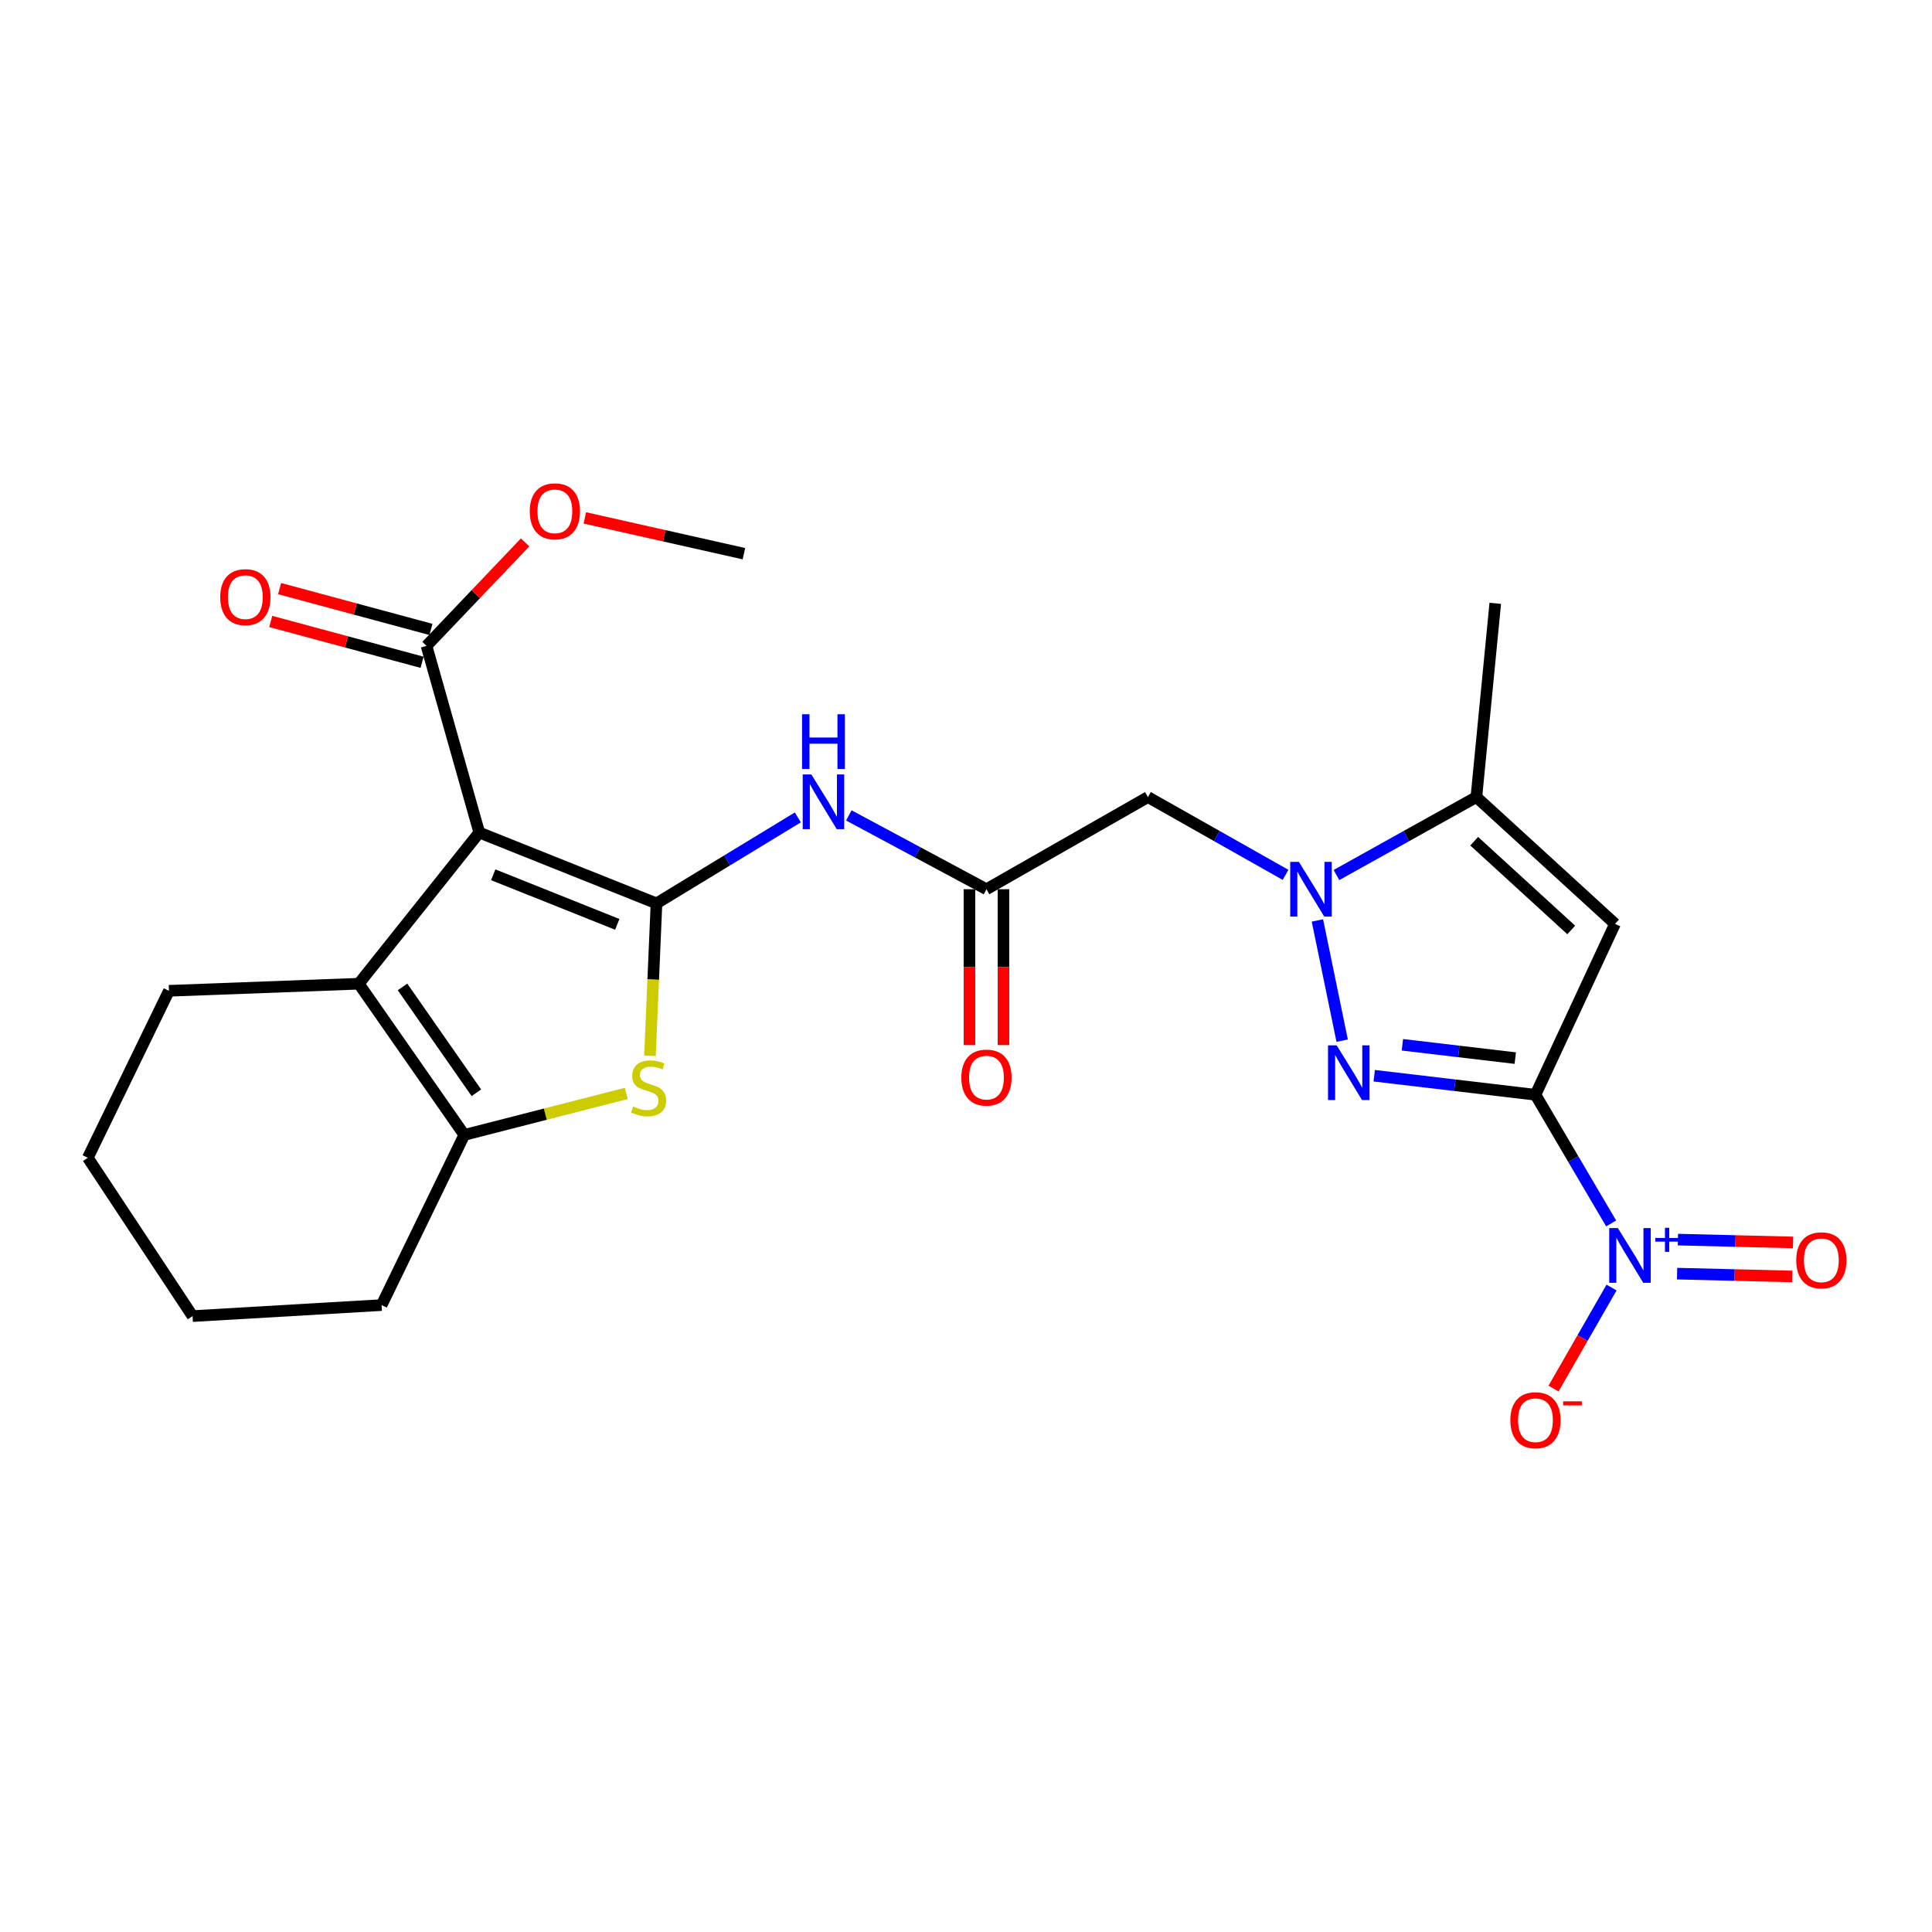 <?xml version='1.0' encoding='iso-8859-1'?>
<svg version='1.1' baseProfile='full'
              xmlns='http://www.w3.org/2000/svg'
                      xmlns:rdkit='http://www.rdkit.org/xml'
                      xmlns:xlink='http://www.w3.org/1999/xlink'
                  xml:space='preserve'
width='1000px' height='1000px' viewBox='0 0 1000 1000'>
<!-- END OF HEADER -->
<rect style='opacity:1.0;fill:#FFFFFF;stroke:none' width='1000' height='1000' x='0' y='0'> </rect>
<path class='bond-2' d='M 794.753,566.649 L 753.024,561.722' style='fill:none;fill-rule:evenodd;stroke:#000000;stroke-width:6px;stroke-linecap:butt;stroke-linejoin:miter;stroke-opacity:1' />
<path class='bond-2' d='M 753.024,561.722 L 711.296,556.794' style='fill:none;fill-rule:evenodd;stroke:#0000FF;stroke-width:6px;stroke-linecap:butt;stroke-linejoin:miter;stroke-opacity:1' />
<path class='bond-2' d='M 784.3,547.678 L 755.09,544.228' style='fill:none;fill-rule:evenodd;stroke:#000000;stroke-width:6px;stroke-linecap:butt;stroke-linejoin:miter;stroke-opacity:1' />
<path class='bond-2' d='M 755.09,544.228 L 725.881,540.779' style='fill:none;fill-rule:evenodd;stroke:#0000FF;stroke-width:6px;stroke-linecap:butt;stroke-linejoin:miter;stroke-opacity:1' />
<path class='bond-4' d='M 794.753,566.649 L 835.923,478.192' style='fill:none;fill-rule:evenodd;stroke:#000000;stroke-width:6px;stroke-linecap:butt;stroke-linejoin:miter;stroke-opacity:1' />
<path class='bond-5' d='M 794.753,566.649 L 814.339,599.95' style='fill:none;fill-rule:evenodd;stroke:#000000;stroke-width:6px;stroke-linecap:butt;stroke-linejoin:miter;stroke-opacity:1' />
<path class='bond-5' d='M 814.339,599.95 L 833.926,633.25' style='fill:none;fill-rule:evenodd;stroke:#0000FF;stroke-width:6px;stroke-linecap:butt;stroke-linejoin:miter;stroke-opacity:1' />
<path class='bond-0' d='M 339.793,467.594 L 376.374,445.339' style='fill:none;fill-rule:evenodd;stroke:#000000;stroke-width:6px;stroke-linecap:butt;stroke-linejoin:miter;stroke-opacity:1' />
<path class='bond-0' d='M 376.374,445.339 L 412.956,423.085' style='fill:none;fill-rule:evenodd;stroke:#0000FF;stroke-width:6px;stroke-linecap:butt;stroke-linejoin:miter;stroke-opacity:1' />
<path class='bond-1' d='M 339.793,467.594 L 248.067,430.925' style='fill:none;fill-rule:evenodd;stroke:#000000;stroke-width:6px;stroke-linecap:butt;stroke-linejoin:miter;stroke-opacity:1' />
<path class='bond-1' d='M 319.496,478.45 L 255.288,452.782' style='fill:none;fill-rule:evenodd;stroke:#000000;stroke-width:6px;stroke-linecap:butt;stroke-linejoin:miter;stroke-opacity:1' />
<path class='bond-6' d='M 339.793,467.594 L 338.106,507.038' style='fill:none;fill-rule:evenodd;stroke:#000000;stroke-width:6px;stroke-linecap:butt;stroke-linejoin:miter;stroke-opacity:1' />
<path class='bond-6' d='M 338.106,507.038 L 336.419,546.482' style='fill:none;fill-rule:evenodd;stroke:#CCCC00;stroke-width:6px;stroke-linecap:butt;stroke-linejoin:miter;stroke-opacity:1' />
<path class='bond-7' d='M 248.067,430.925 L 185.71,509.175' style='fill:none;fill-rule:evenodd;stroke:#000000;stroke-width:6px;stroke-linecap:butt;stroke-linejoin:miter;stroke-opacity:1' />
<path class='bond-12' d='M 248.067,430.925 L 220.764,334.296' style='fill:none;fill-rule:evenodd;stroke:#000000;stroke-width:6px;stroke-linecap:butt;stroke-linejoin:miter;stroke-opacity:1' />
<path class='bond-3' d='M 694.708,538.654 L 681.89,476.425' style='fill:none;fill-rule:evenodd;stroke:#0000FF;stroke-width:6px;stroke-linecap:butt;stroke-linejoin:miter;stroke-opacity:1' />
<path class='bond-11' d='M 665.398,452.824 L 629.782,432.695' style='fill:none;fill-rule:evenodd;stroke:#0000FF;stroke-width:6px;stroke-linecap:butt;stroke-linejoin:miter;stroke-opacity:1' />
<path class='bond-11' d='M 629.782,432.695 L 594.165,412.566' style='fill:none;fill-rule:evenodd;stroke:#000000;stroke-width:6px;stroke-linecap:butt;stroke-linejoin:miter;stroke-opacity:1' />
<path class='bond-25' d='M 691.751,452.915 L 727.961,432.741' style='fill:none;fill-rule:evenodd;stroke:#0000FF;stroke-width:6px;stroke-linecap:butt;stroke-linejoin:miter;stroke-opacity:1' />
<path class='bond-25' d='M 727.961,432.741 L 764.171,412.566' style='fill:none;fill-rule:evenodd;stroke:#000000;stroke-width:6px;stroke-linecap:butt;stroke-linejoin:miter;stroke-opacity:1' />
<path class='bond-9' d='M 835.923,478.192 L 764.171,412.566' style='fill:none;fill-rule:evenodd;stroke:#000000;stroke-width:6px;stroke-linecap:butt;stroke-linejoin:miter;stroke-opacity:1' />
<path class='bond-9' d='M 813.272,481.347 L 763.045,435.408' style='fill:none;fill-rule:evenodd;stroke:#000000;stroke-width:6px;stroke-linecap:butt;stroke-linejoin:miter;stroke-opacity:1' />
<path class='bond-14' d='M 834.133,666.438 L 819.121,692.581' style='fill:none;fill-rule:evenodd;stroke:#0000FF;stroke-width:6px;stroke-linecap:butt;stroke-linejoin:miter;stroke-opacity:1' />
<path class='bond-14' d='M 819.121,692.581 L 804.11,718.723' style='fill:none;fill-rule:evenodd;stroke:#FF0000;stroke-width:6px;stroke-linecap:butt;stroke-linejoin:miter;stroke-opacity:1' />
<path class='bond-15' d='M 868.058,659.23 L 897.855,659.96' style='fill:none;fill-rule:evenodd;stroke:#0000FF;stroke-width:6px;stroke-linecap:butt;stroke-linejoin:miter;stroke-opacity:1' />
<path class='bond-15' d='M 897.855,659.96 L 927.652,660.69' style='fill:none;fill-rule:evenodd;stroke:#FF0000;stroke-width:6px;stroke-linecap:butt;stroke-linejoin:miter;stroke-opacity:1' />
<path class='bond-15' d='M 868.49,641.62 L 898.286,642.35' style='fill:none;fill-rule:evenodd;stroke:#0000FF;stroke-width:6px;stroke-linecap:butt;stroke-linejoin:miter;stroke-opacity:1' />
<path class='bond-15' d='M 898.286,642.35 L 928.083,643.08' style='fill:none;fill-rule:evenodd;stroke:#FF0000;stroke-width:6px;stroke-linecap:butt;stroke-linejoin:miter;stroke-opacity:1' />
<path class='bond-8' d='M 324.171,565.947 L 282.244,576.691' style='fill:none;fill-rule:evenodd;stroke:#CCCC00;stroke-width:6px;stroke-linecap:butt;stroke-linejoin:miter;stroke-opacity:1' />
<path class='bond-8' d='M 282.244,576.691 L 240.317,587.435' style='fill:none;fill-rule:evenodd;stroke:#000000;stroke-width:6px;stroke-linecap:butt;stroke-linejoin:miter;stroke-opacity:1' />
<path class='bond-19' d='M 185.71,509.175 L 87.447,512.835' style='fill:none;fill-rule:evenodd;stroke:#000000;stroke-width:6px;stroke-linecap:butt;stroke-linejoin:miter;stroke-opacity:1' />
<path class='bond-26' d='M 185.71,509.175 L 240.317,587.435' style='fill:none;fill-rule:evenodd;stroke:#000000;stroke-width:6px;stroke-linecap:butt;stroke-linejoin:miter;stroke-opacity:1' />
<path class='bond-26' d='M 208.347,510.834 L 246.572,565.616' style='fill:none;fill-rule:evenodd;stroke:#000000;stroke-width:6px;stroke-linecap:butt;stroke-linejoin:miter;stroke-opacity:1' />
<path class='bond-20' d='M 240.317,587.435 L 197.512,675.511' style='fill:none;fill-rule:evenodd;stroke:#000000;stroke-width:6px;stroke-linecap:butt;stroke-linejoin:miter;stroke-opacity:1' />
<path class='bond-21' d='M 764.171,412.566 L 773.947,312.287' style='fill:none;fill-rule:evenodd;stroke:#000000;stroke-width:6px;stroke-linecap:butt;stroke-linejoin:miter;stroke-opacity:1' />
<path class='bond-10' d='M 439.358,422.057 L 474.975,441.16' style='fill:none;fill-rule:evenodd;stroke:#0000FF;stroke-width:6px;stroke-linecap:butt;stroke-linejoin:miter;stroke-opacity:1' />
<path class='bond-10' d='M 474.975,441.16 L 510.591,460.264' style='fill:none;fill-rule:evenodd;stroke:#000000;stroke-width:6px;stroke-linecap:butt;stroke-linejoin:miter;stroke-opacity:1' />
<path class='bond-13' d='M 594.165,412.566 L 510.591,460.264' style='fill:none;fill-rule:evenodd;stroke:#000000;stroke-width:6px;stroke-linecap:butt;stroke-linejoin:miter;stroke-opacity:1' />
<path class='bond-16' d='M 223.058,325.793 L 183.887,315.225' style='fill:none;fill-rule:evenodd;stroke:#000000;stroke-width:6px;stroke-linecap:butt;stroke-linejoin:miter;stroke-opacity:1' />
<path class='bond-16' d='M 183.887,315.225 L 144.715,304.658' style='fill:none;fill-rule:evenodd;stroke:#FF0000;stroke-width:6px;stroke-linecap:butt;stroke-linejoin:miter;stroke-opacity:1' />
<path class='bond-16' d='M 218.47,342.8 L 179.298,332.232' style='fill:none;fill-rule:evenodd;stroke:#000000;stroke-width:6px;stroke-linecap:butt;stroke-linejoin:miter;stroke-opacity:1' />
<path class='bond-16' d='M 179.298,332.232 L 140.127,321.665' style='fill:none;fill-rule:evenodd;stroke:#FF0000;stroke-width:6px;stroke-linecap:butt;stroke-linejoin:miter;stroke-opacity:1' />
<path class='bond-18' d='M 220.764,334.296 L 246.279,307.522' style='fill:none;fill-rule:evenodd;stroke:#000000;stroke-width:6px;stroke-linecap:butt;stroke-linejoin:miter;stroke-opacity:1' />
<path class='bond-18' d='M 246.279,307.522 L 271.795,280.747' style='fill:none;fill-rule:evenodd;stroke:#FF0000;stroke-width:6px;stroke-linecap:butt;stroke-linejoin:miter;stroke-opacity:1' />
<path class='bond-17' d='M 501.784,460.264 L 501.784,500.597' style='fill:none;fill-rule:evenodd;stroke:#000000;stroke-width:6px;stroke-linecap:butt;stroke-linejoin:miter;stroke-opacity:1' />
<path class='bond-17' d='M 501.784,500.597 L 501.784,540.93' style='fill:none;fill-rule:evenodd;stroke:#FF0000;stroke-width:6px;stroke-linecap:butt;stroke-linejoin:miter;stroke-opacity:1' />
<path class='bond-17' d='M 519.399,460.264 L 519.399,500.597' style='fill:none;fill-rule:evenodd;stroke:#000000;stroke-width:6px;stroke-linecap:butt;stroke-linejoin:miter;stroke-opacity:1' />
<path class='bond-17' d='M 519.399,500.597 L 519.399,540.93' style='fill:none;fill-rule:evenodd;stroke:#FF0000;stroke-width:6px;stroke-linecap:butt;stroke-linejoin:miter;stroke-opacity:1' />
<path class='bond-22' d='M 302.71,268.068 L 343.877,277.328' style='fill:none;fill-rule:evenodd;stroke:#FF0000;stroke-width:6px;stroke-linecap:butt;stroke-linejoin:miter;stroke-opacity:1' />
<path class='bond-22' d='M 343.877,277.328 L 385.045,286.589' style='fill:none;fill-rule:evenodd;stroke:#000000;stroke-width:6px;stroke-linecap:butt;stroke-linejoin:miter;stroke-opacity:1' />
<path class='bond-23' d='M 87.447,512.835 L 45.455,599.267' style='fill:none;fill-rule:evenodd;stroke:#000000;stroke-width:6px;stroke-linecap:butt;stroke-linejoin:miter;stroke-opacity:1' />
<path class='bond-24' d='M 197.512,675.511 L 99.67,681.216' style='fill:none;fill-rule:evenodd;stroke:#000000;stroke-width:6px;stroke-linecap:butt;stroke-linejoin:miter;stroke-opacity:1' />
<path class='bond-27' d='M 45.455,599.267 L 99.67,681.216' style='fill:none;fill-rule:evenodd;stroke:#000000;stroke-width:6px;stroke-linecap:butt;stroke-linejoin:miter;stroke-opacity:1' />
<path  class='atom-3' d='M 691.864 541.079
L 701.144 556.079
Q 702.064 557.559, 703.544 560.239
Q 705.024 562.919, 705.104 563.079
L 705.104 541.079
L 708.864 541.079
L 708.864 569.399
L 704.984 569.399
L 695.024 552.999
Q 693.864 551.079, 692.624 548.879
Q 691.424 546.679, 691.064 545.999
L 691.064 569.399
L 687.384 569.399
L 687.384 541.079
L 691.864 541.079
' fill='#0000FF'/>
<path  class='atom-4' d='M 672.301 446.104
L 681.581 461.104
Q 682.501 462.584, 683.981 465.264
Q 685.461 467.944, 685.541 468.104
L 685.541 446.104
L 689.301 446.104
L 689.301 474.424
L 685.421 474.424
L 675.461 458.024
Q 674.301 456.104, 673.061 453.904
Q 671.861 451.704, 671.501 451.024
L 671.501 474.424
L 667.821 474.424
L 667.821 446.104
L 672.301 446.104
' fill='#0000FF'/>
<path  class='atom-6' d='M 837.414 635.662
L 846.694 650.662
Q 847.614 652.142, 849.094 654.822
Q 850.574 657.502, 850.654 657.662
L 850.654 635.662
L 854.414 635.662
L 854.414 663.982
L 850.534 663.982
L 840.574 647.582
Q 839.414 645.662, 838.174 643.462
Q 836.974 641.262, 836.614 640.582
L 836.614 663.982
L 832.934 663.982
L 832.934 635.662
L 837.414 635.662
' fill='#0000FF'/>
<path  class='atom-6' d='M 856.79 640.767
L 861.779 640.767
L 861.779 635.513
L 863.997 635.513
L 863.997 640.767
L 869.118 640.767
L 869.118 642.668
L 863.997 642.668
L 863.997 647.948
L 861.779 647.948
L 861.779 642.668
L 856.79 642.668
L 856.79 640.767
' fill='#0000FF'/>
<path  class='atom-7' d='M 327.712 572.709
Q 328.032 572.829, 329.352 573.389
Q 330.672 573.949, 332.112 574.309
Q 333.592 574.629, 335.032 574.629
Q 337.712 574.629, 339.272 573.349
Q 340.832 572.029, 340.832 569.749
Q 340.832 568.189, 340.032 567.229
Q 339.272 566.269, 338.072 565.749
Q 336.872 565.229, 334.872 564.629
Q 332.352 563.869, 330.832 563.149
Q 329.352 562.429, 328.272 560.909
Q 327.232 559.389, 327.232 556.829
Q 327.232 553.269, 329.632 551.069
Q 332.072 548.869, 336.872 548.869
Q 340.152 548.869, 343.872 550.429
L 342.952 553.509
Q 339.552 552.109, 336.992 552.109
Q 334.232 552.109, 332.712 553.269
Q 331.192 554.389, 331.232 556.349
Q 331.232 557.869, 331.992 558.789
Q 332.792 559.709, 333.912 560.229
Q 335.072 560.749, 336.992 561.349
Q 339.552 562.149, 341.072 562.949
Q 342.592 563.749, 343.672 565.389
Q 344.792 566.989, 344.792 569.749
Q 344.792 573.669, 342.152 575.789
Q 339.552 577.869, 335.192 577.869
Q 332.672 577.869, 330.752 577.309
Q 328.872 576.789, 326.632 575.869
L 327.712 572.709
' fill='#CCCC00'/>
<path  class='atom-11' d='M 419.965 400.853
L 429.245 415.853
Q 430.165 417.333, 431.645 420.013
Q 433.125 422.693, 433.205 422.853
L 433.205 400.853
L 436.965 400.853
L 436.965 429.173
L 433.085 429.173
L 423.125 412.773
Q 421.965 410.853, 420.725 408.653
Q 419.525 406.453, 419.165 405.773
L 419.165 429.173
L 415.485 429.173
L 415.485 400.853
L 419.965 400.853
' fill='#0000FF'/>
<path  class='atom-11' d='M 415.145 369.701
L 418.985 369.701
L 418.985 381.741
L 433.465 381.741
L 433.465 369.701
L 437.305 369.701
L 437.305 398.021
L 433.465 398.021
L 433.465 384.941
L 418.985 384.941
L 418.985 398.021
L 415.145 398.021
L 415.145 369.701
' fill='#0000FF'/>
<path  class='atom-15' d='M 781.753 735.101
Q 781.753 728.301, 785.113 724.501
Q 788.473 720.701, 794.753 720.701
Q 801.033 720.701, 804.393 724.501
Q 807.753 728.301, 807.753 735.101
Q 807.753 741.981, 804.353 745.901
Q 800.953 749.781, 794.753 749.781
Q 788.513 749.781, 785.113 745.901
Q 781.753 742.021, 781.753 735.101
M 794.753 746.581
Q 799.073 746.581, 801.393 743.701
Q 803.753 740.781, 803.753 735.101
Q 803.753 729.541, 801.393 726.741
Q 799.073 723.901, 794.753 723.901
Q 790.433 723.901, 788.073 726.701
Q 785.753 729.501, 785.753 735.101
Q 785.753 740.821, 788.073 743.701
Q 790.433 746.581, 794.753 746.581
' fill='#FF0000'/>
<path  class='atom-15' d='M 809.073 725.323
L 818.761 725.323
L 818.761 727.435
L 809.073 727.435
L 809.073 725.323
' fill='#FF0000'/>
<path  class='atom-16' d='M 929.729 652.329
Q 929.729 645.529, 933.089 641.729
Q 936.449 637.929, 942.729 637.929
Q 949.009 637.929, 952.369 641.729
Q 955.729 645.529, 955.729 652.329
Q 955.729 659.209, 952.329 663.129
Q 948.929 667.009, 942.729 667.009
Q 936.489 667.009, 933.089 663.129
Q 929.729 659.249, 929.729 652.329
M 942.729 663.809
Q 947.049 663.809, 949.369 660.929
Q 951.729 658.009, 951.729 652.329
Q 951.729 646.769, 949.369 643.969
Q 947.049 641.129, 942.729 641.129
Q 938.409 641.129, 936.049 643.929
Q 933.729 646.729, 933.729 652.329
Q 933.729 658.049, 936.049 660.929
Q 938.409 663.809, 942.729 663.809
' fill='#FF0000'/>
<path  class='atom-17' d='M 113.993 309.079
Q 113.993 302.279, 117.353 298.479
Q 120.713 294.679, 126.993 294.679
Q 133.273 294.679, 136.633 298.479
Q 139.993 302.279, 139.993 309.079
Q 139.993 315.959, 136.593 319.879
Q 133.193 323.759, 126.993 323.759
Q 120.753 323.759, 117.353 319.879
Q 113.993 315.999, 113.993 309.079
M 126.993 320.559
Q 131.313 320.559, 133.633 317.679
Q 135.993 314.759, 135.993 309.079
Q 135.993 303.519, 133.633 300.719
Q 131.313 297.879, 126.993 297.879
Q 122.673 297.879, 120.313 300.679
Q 117.993 303.479, 117.993 309.079
Q 117.993 314.799, 120.313 317.679
Q 122.673 320.559, 126.993 320.559
' fill='#FF0000'/>
<path  class='atom-18' d='M 497.591 557.765
Q 497.591 550.965, 500.951 547.165
Q 504.311 543.365, 510.591 543.365
Q 516.871 543.365, 520.231 547.165
Q 523.591 550.965, 523.591 557.765
Q 523.591 564.645, 520.191 568.565
Q 516.791 572.445, 510.591 572.445
Q 504.351 572.445, 500.951 568.565
Q 497.591 564.685, 497.591 557.765
M 510.591 569.245
Q 514.911 569.245, 517.231 566.365
Q 519.591 563.445, 519.591 557.765
Q 519.591 552.205, 517.231 549.405
Q 514.911 546.565, 510.591 546.565
Q 506.271 546.565, 503.911 549.365
Q 501.591 552.165, 501.591 557.765
Q 501.591 563.485, 503.911 566.365
Q 506.271 569.245, 510.591 569.245
' fill='#FF0000'/>
<path  class='atom-19' d='M 274.202 264.66
Q 274.202 257.86, 277.562 254.06
Q 280.922 250.26, 287.202 250.26
Q 293.482 250.26, 296.842 254.06
Q 300.202 257.86, 300.202 264.66
Q 300.202 271.54, 296.802 275.46
Q 293.402 279.34, 287.202 279.34
Q 280.962 279.34, 277.562 275.46
Q 274.202 271.58, 274.202 264.66
M 287.202 276.14
Q 291.522 276.14, 293.842 273.26
Q 296.202 270.34, 296.202 264.66
Q 296.202 259.1, 293.842 256.3
Q 291.522 253.46, 287.202 253.46
Q 282.882 253.46, 280.522 256.26
Q 278.202 259.06, 278.202 264.66
Q 278.202 270.38, 280.522 273.26
Q 282.882 276.14, 287.202 276.14
' fill='#FF0000'/>
</svg>
